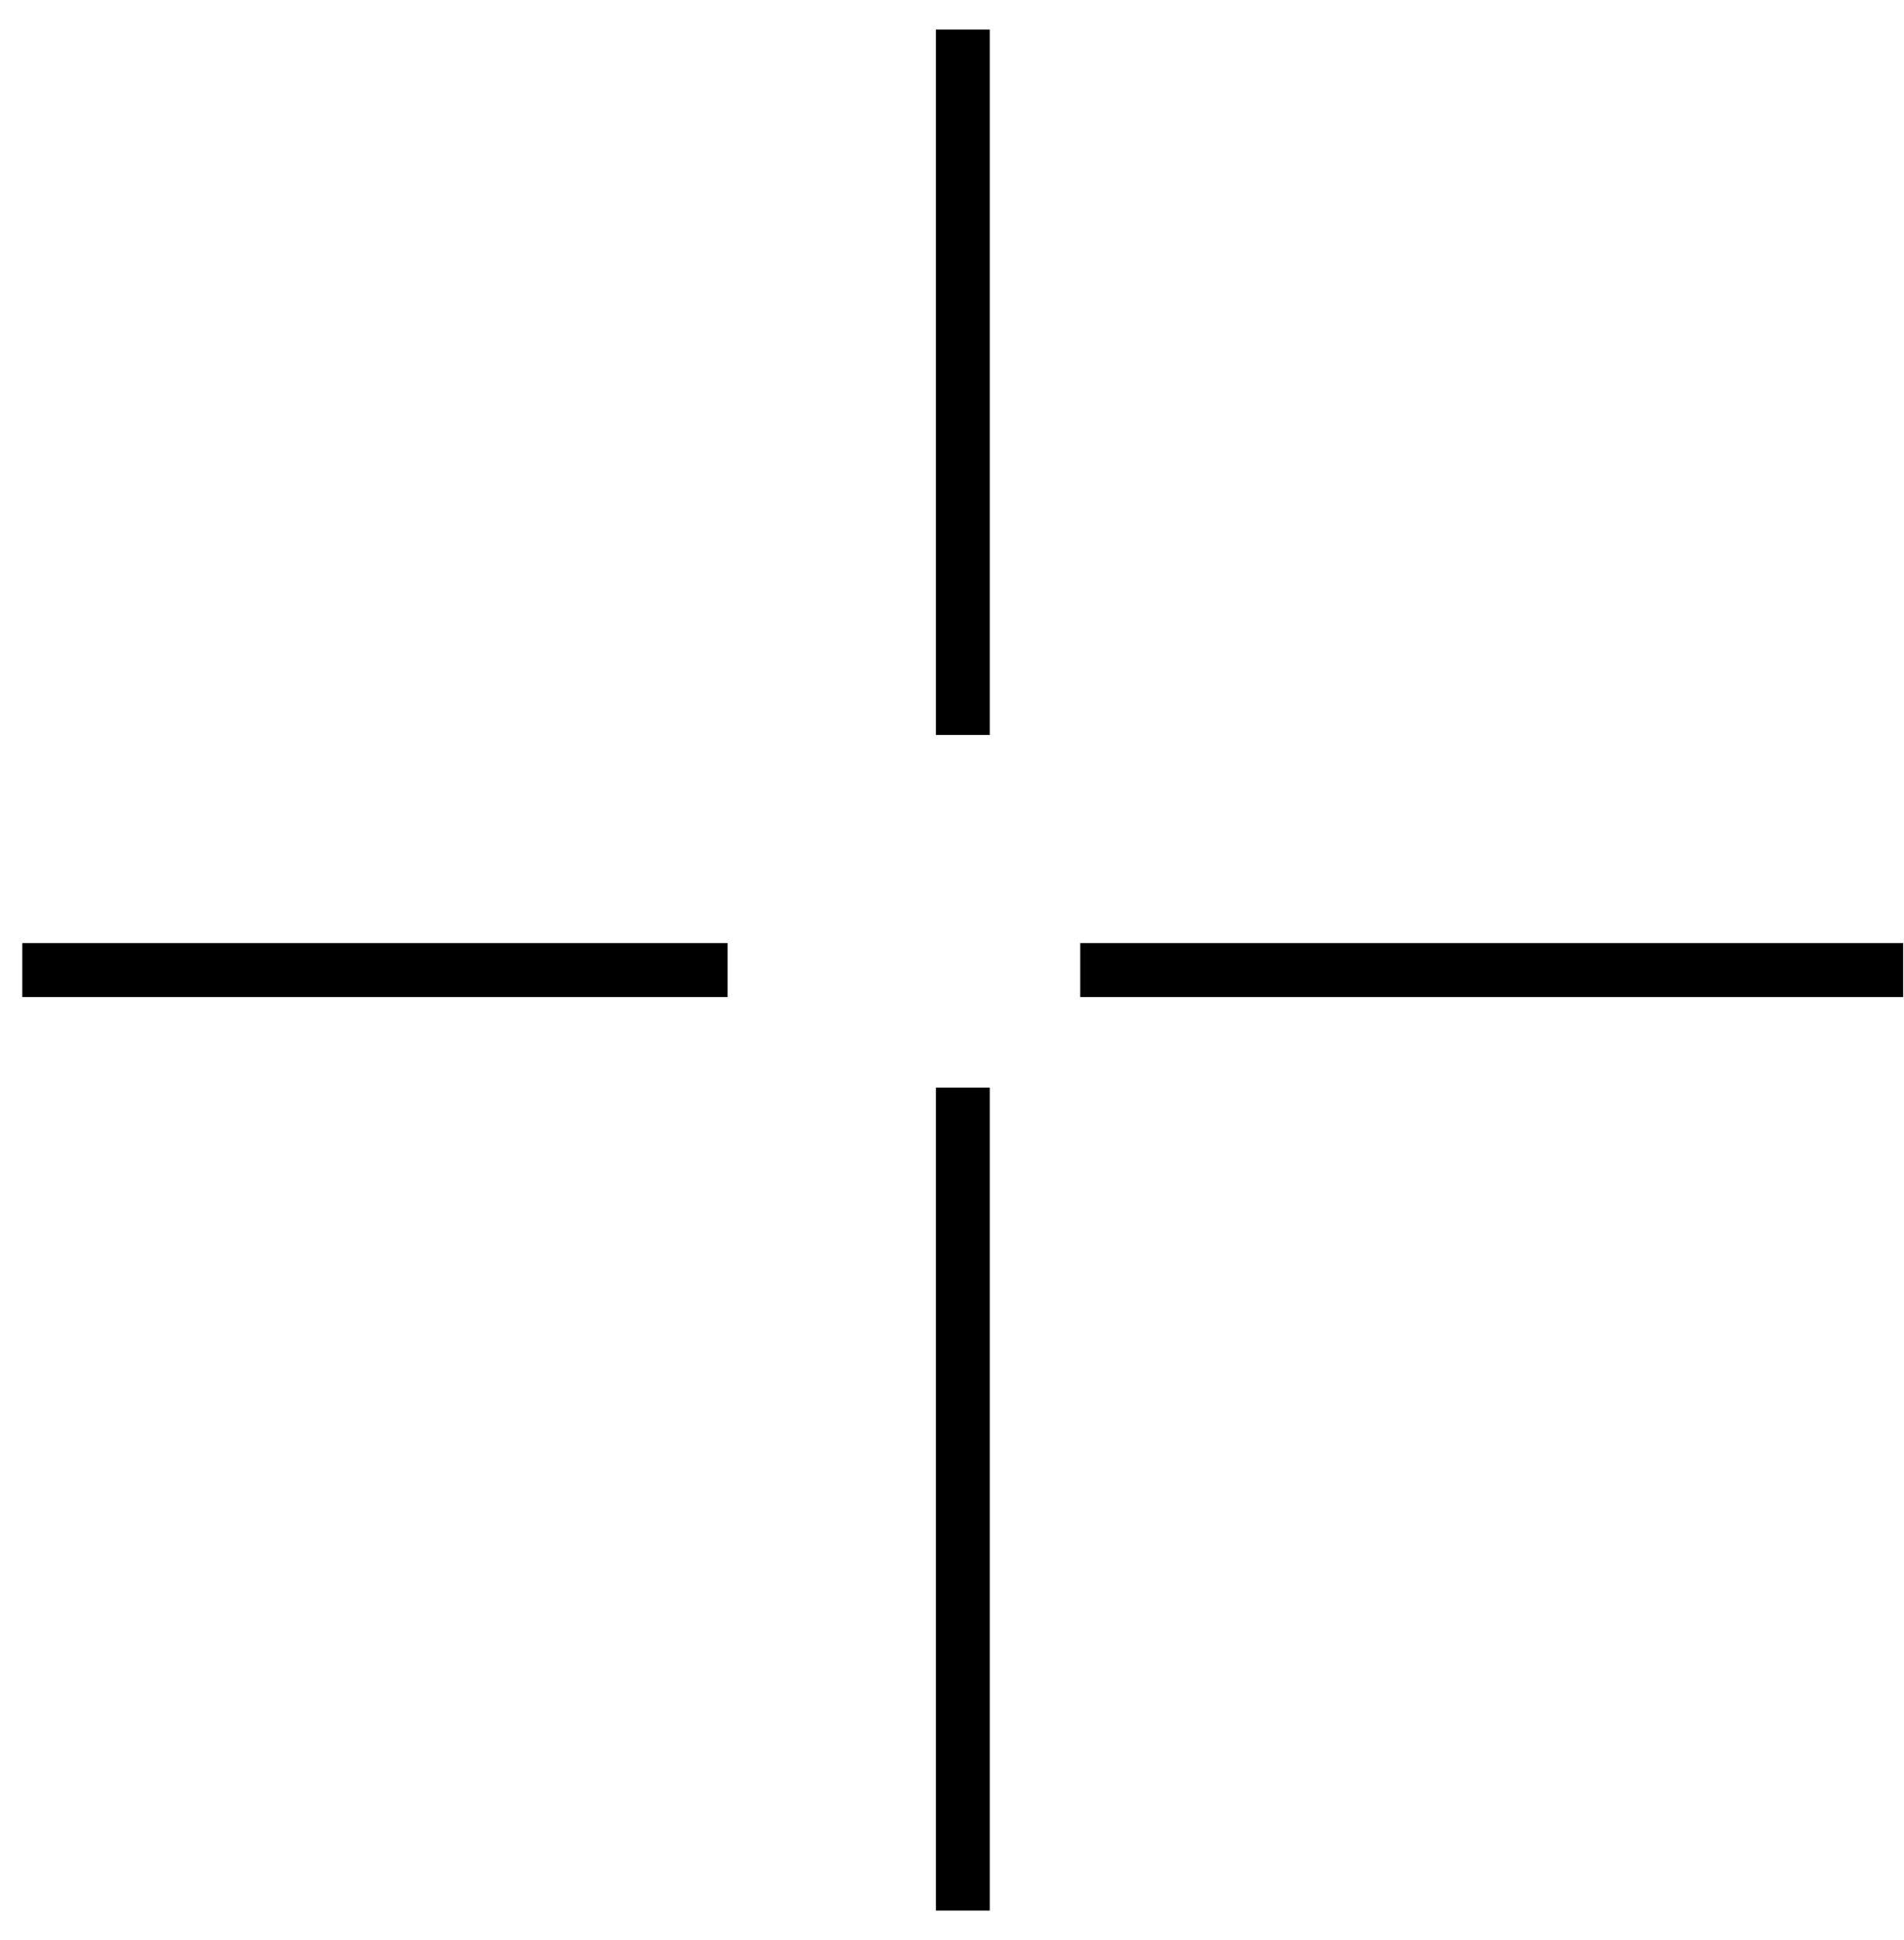 <svg width="53" height="54" viewBox="0 0 53 54" fill="none" xmlns="http://www.w3.org/2000/svg">
<g id="Group 6">
<path id="Vector 3" d="M26.801 0.822V20.456" stroke="black" stroke-width="1.5"/>
<path id="Vector 4" d="M26.801 30.271L26.801 53.177" stroke="black" stroke-width="1.5"/>
<path id="Vector 5" d="M0.621 27L20.254 27" stroke="black" stroke-width="1.5"/>
<path id="Vector 6" d="M30.07 27L52.976 27" stroke="black" stroke-width="1.5"/>
</g>
</svg>
